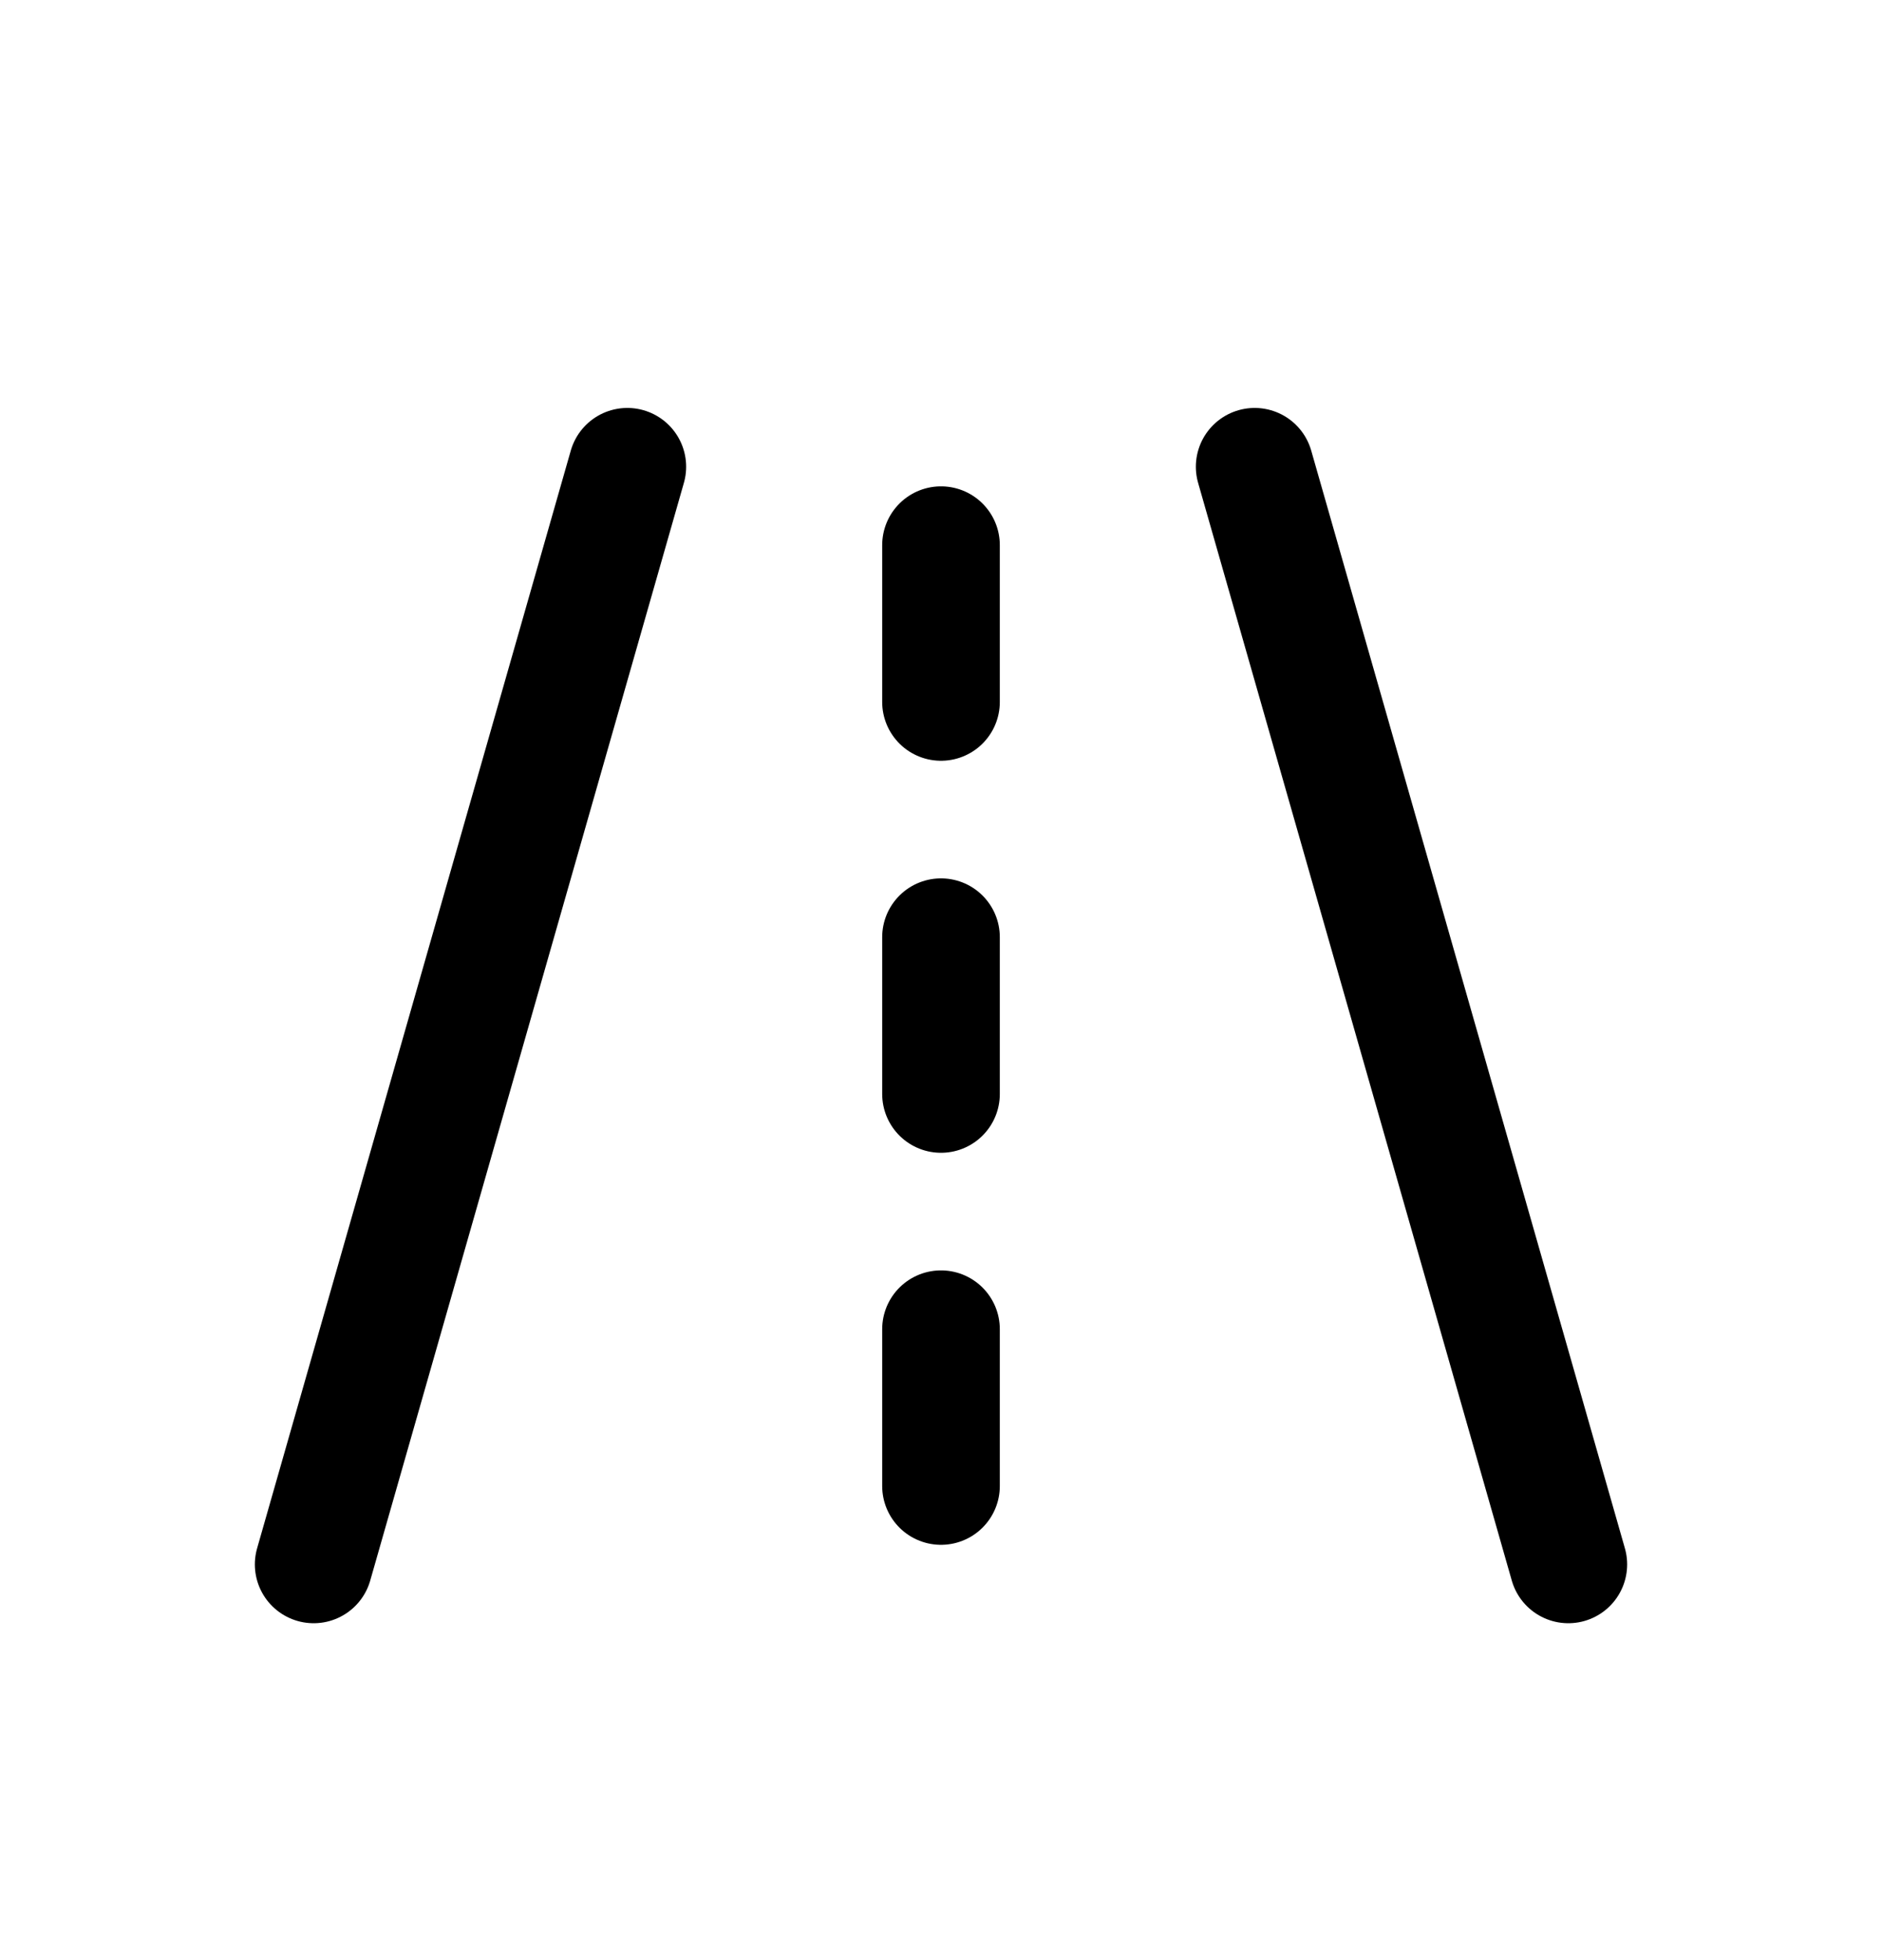 <svg width="24" height="25" viewBox="0 0 24 25" fill="none" xmlns="http://www.w3.org/2000/svg">
<g id="tabler-icon-road">
<path id="Vector" d="M4 19.953L8 5.953M16 5.953L20 19.953M12 8.953V6.953M12 13.953V11.953M12 18.953V16.953" stroke="black" stroke-width="1.5" stroke-linecap="round" stroke-linejoin="round"/>
</g>
</svg>
